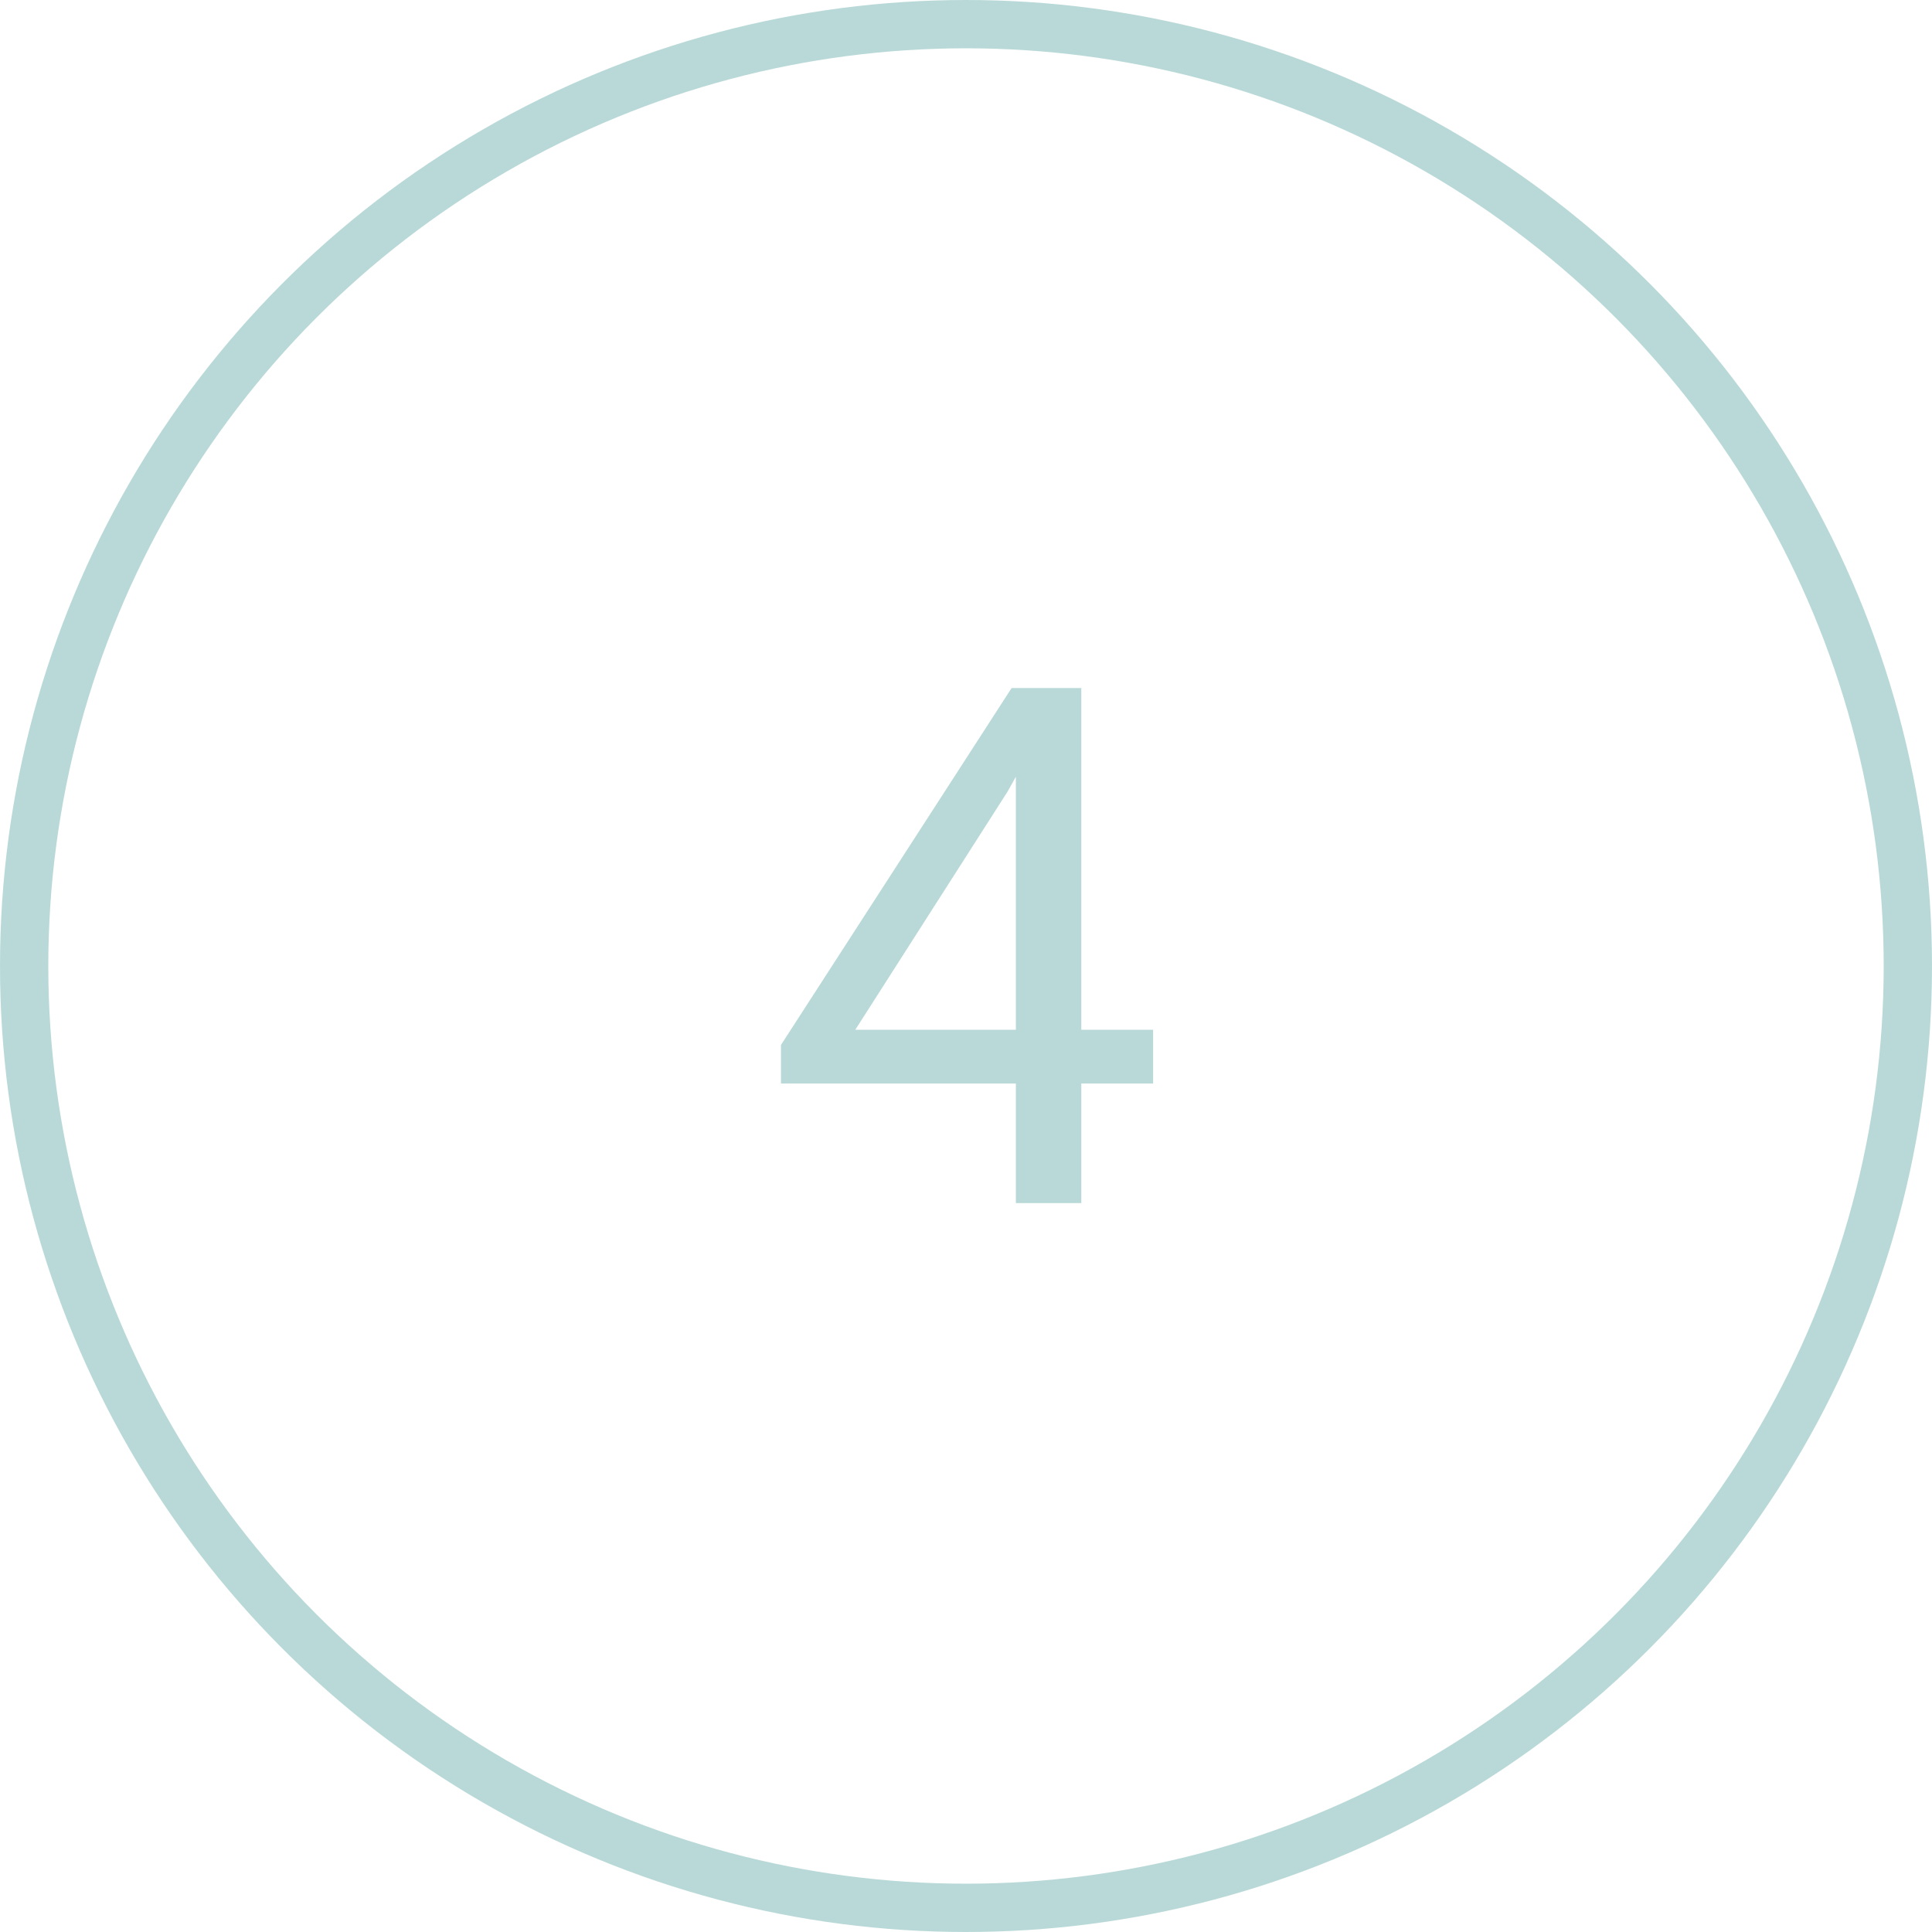 <?xml version="1.0" encoding="UTF-8"?> <svg xmlns="http://www.w3.org/2000/svg" width="80" height="80" viewBox="0 0 80 80" fill="none"><path d="M47.749 42.641V44.867H32.338V43.27L41.889 28.49H44.101L41.728 32.768L35.415 42.641H47.749ZM44.775 28.49V49.818H42.065V28.49H44.775Z" fill="#72B4B1" fill-opacity="0.5"></path><circle cx="40" cy="40" r="39" stroke="#72B4B1" stroke-opacity="0.5" stroke-width="2"></circle></svg> 